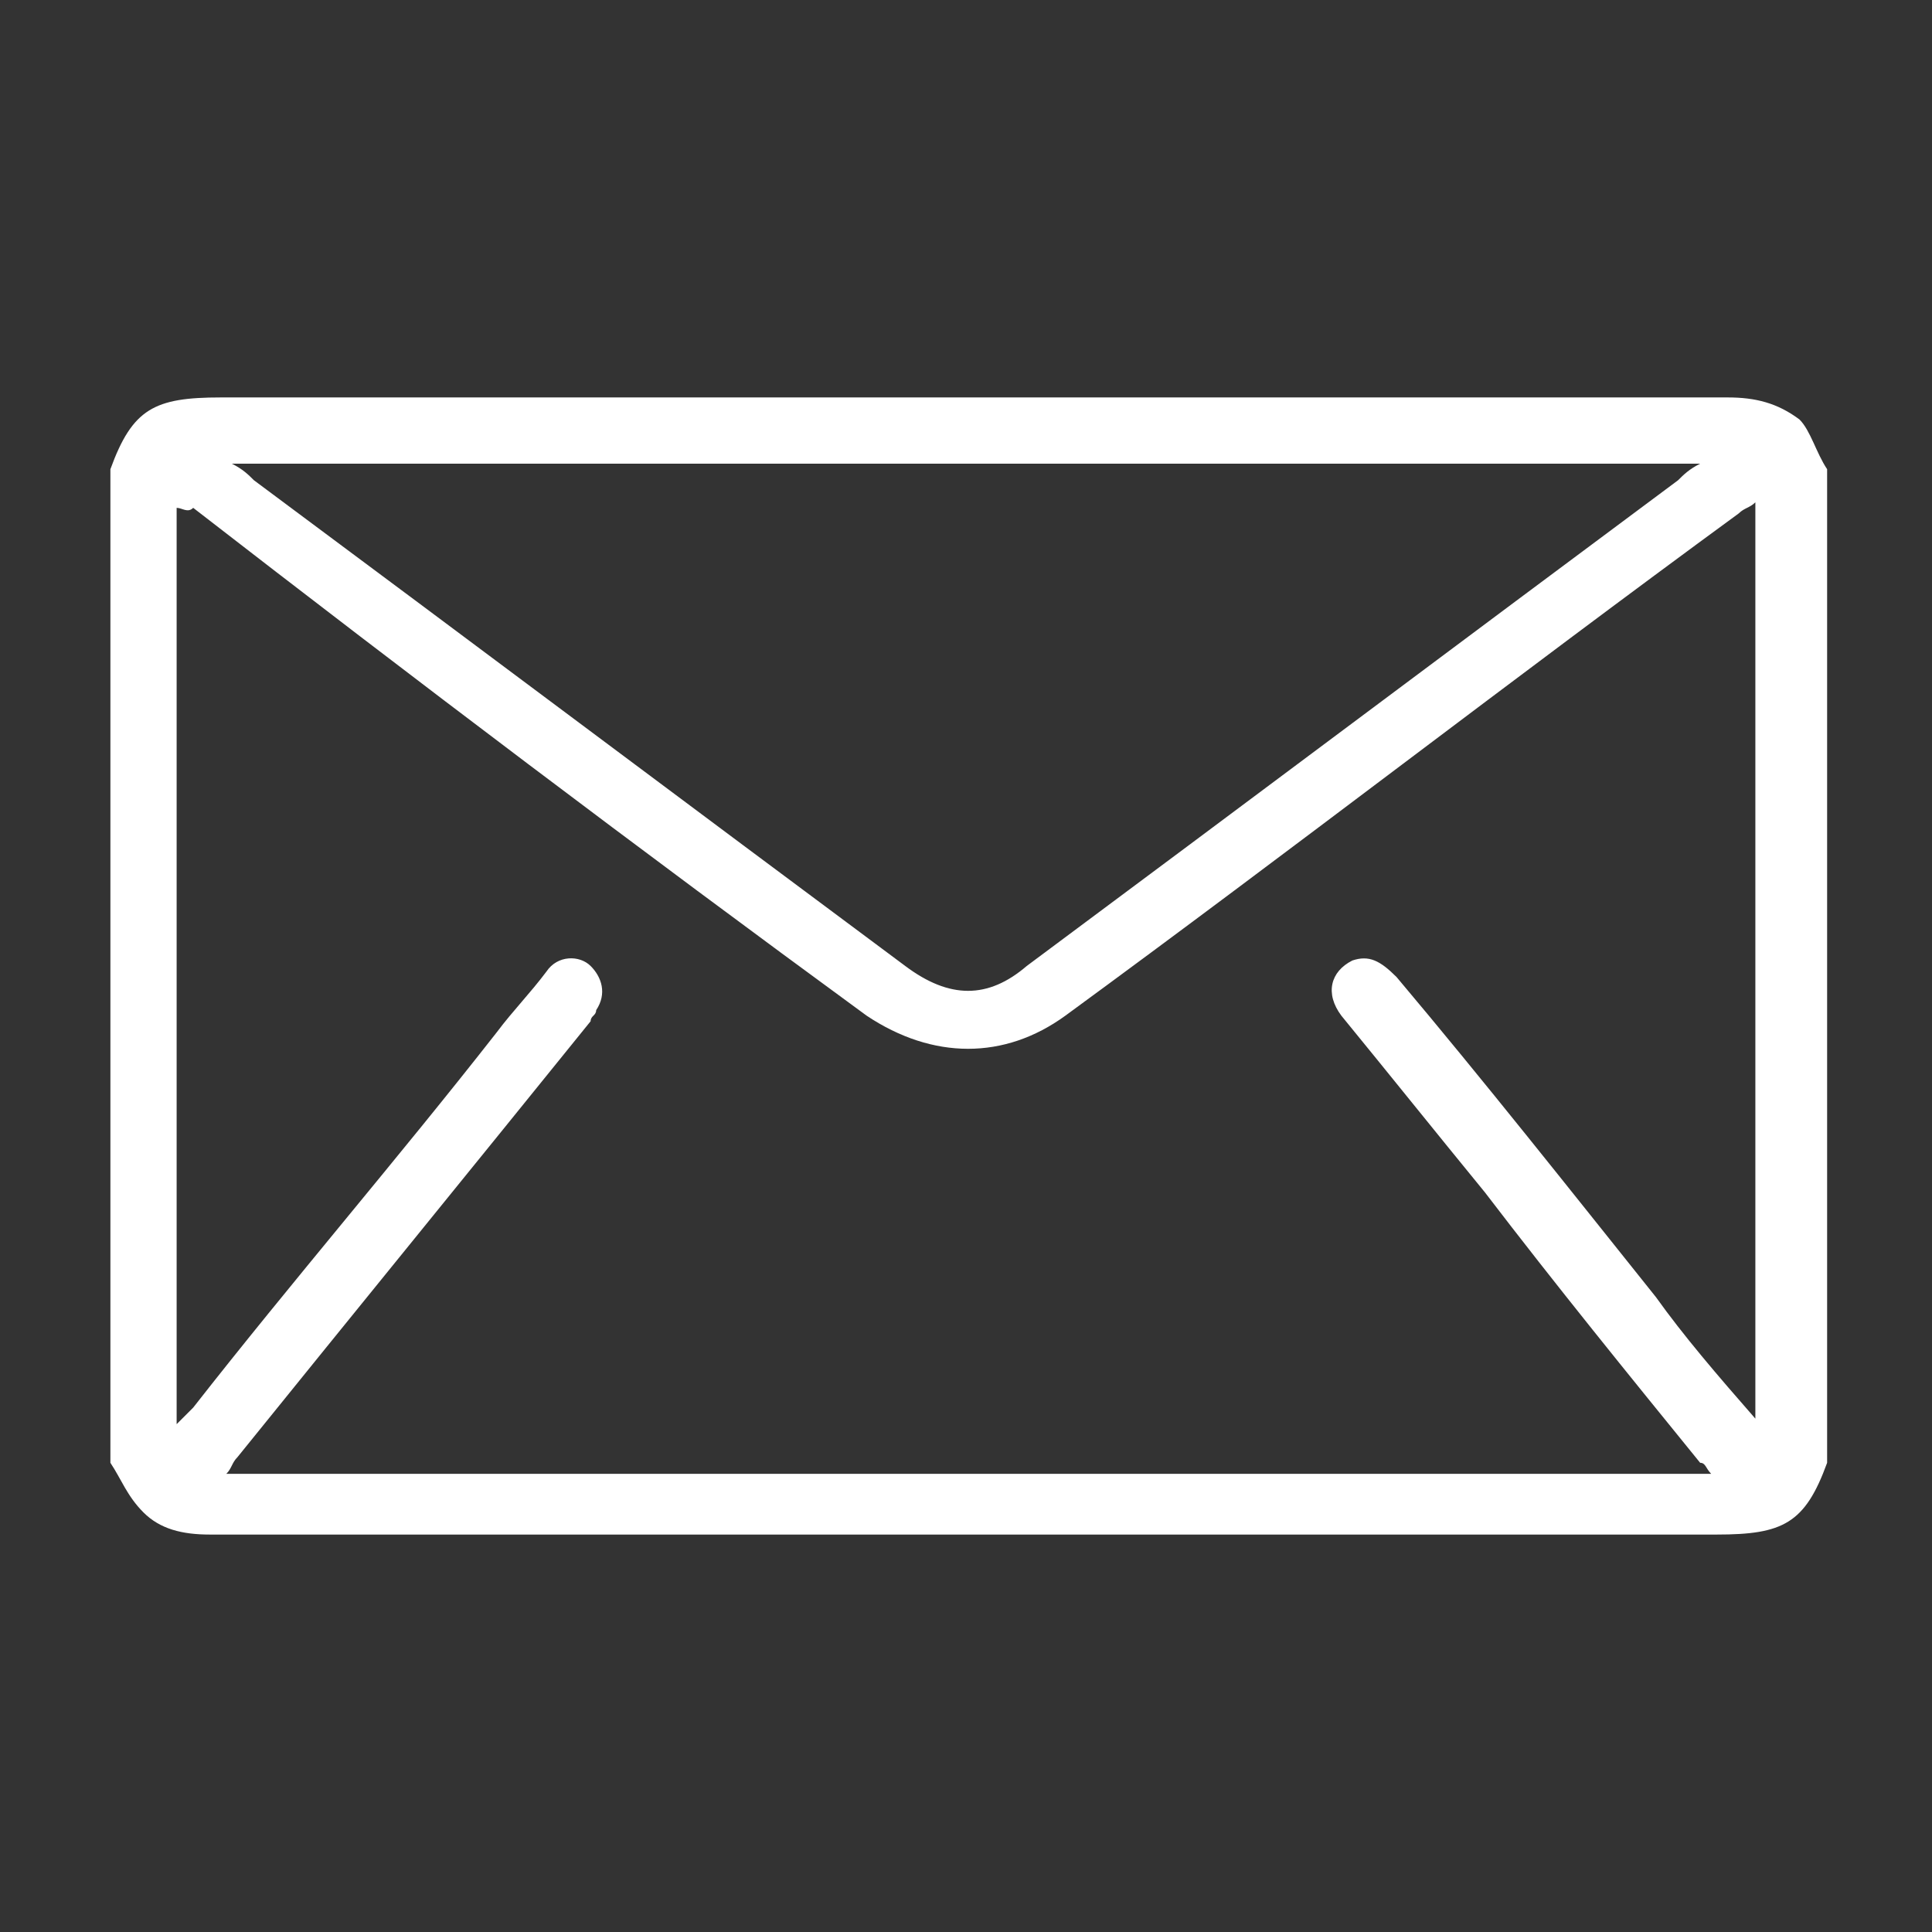 <?xml version="1.0" encoding="utf-8"?>
<!-- Generator: Adobe Illustrator 26.0.1, SVG Export Plug-In . SVG Version: 6.00 Build 0)  -->
<svg version="1.1" id="Layer_1" xmlns="http://www.w3.org/2000/svg" xmlns:xlink="http://www.w3.org/1999/xlink" x="0px" y="0px"
	 viewBox="0 0 35 35" style="enable-background:new 0 0 35 35;" xml:space="preserve">
<rect x="0" y="0" width="35" height="35" fill="#333333" stroke="none"/>
<style type="text/css">
	.st0{fill:#FFFFFF;}
</style>
<g>
	<path class="st0" d="M2,26.5c0-6,0-12,0-18c0.4-1.1,0.8-1.3,2-1.3c5.7,0,11.3,0,17,0c3.4,0,6.9,0,10.3,0c0.5,0,0.9,0.1,1.3,0.4
		c0.2,0.2,0.3,0.6,0.5,0.9c0,6,0,12,0,18c-0.4,1.1-0.8,1.3-2,1.3c-6.2,0-12.4,0-18.6,0c-2.9,0-5.8,0-8.7,0c-0.5,0-0.9-0.1-1.2-0.4
		C2.3,27.1,2.2,26.8,2,26.5z M31.8,25.7c0-5.6,0-11.1,0-16.6c-0.1,0.1-0.2,0.1-0.3,0.2c-4.1,3-8.1,6.1-12.2,9.1
		c-1.1,0.8-2.4,0.8-3.6,0c-4.1-3-8.2-6.1-12.2-9.2C3.4,9.3,3.3,9.2,3.2,9.2c0,5.5,0,11,0,16.6c0.1-0.1,0.2-0.2,0.3-0.3
		c1.8-2.3,3.7-4.5,5.5-6.8c0.3-0.4,0.6-0.7,0.9-1.1c0.2-0.3,0.6-0.3,0.8-0.1c0.2,0.2,0.3,0.5,0.1,0.8c0,0.1-0.1,0.1-0.1,0.2
		c-2.1,2.6-4.3,5.3-6.4,7.9c-0.1,0.1-0.1,0.2-0.2,0.3c9,0,17.9,0,26.9,0c-0.1-0.1-0.1-0.2-0.2-0.2c-1.3-1.6-2.6-3.2-3.9-4.9
		c-0.9-1.1-1.7-2.1-2.6-3.2c-0.3-0.4-0.2-0.8,0.2-1c0.3-0.1,0.5,0,0.8,0.3c1.6,1.9,3.1,3.8,4.7,5.8C30.5,24.2,31.1,24.9,31.8,25.7z
		 M4.2,8.4c0.2,0.1,0.3,0.2,0.4,0.3c3.9,2.9,7.9,5.9,11.8,8.8c0.8,0.6,1.5,0.6,2.2,0c3.9-2.9,7.9-5.9,11.8-8.8
		c0.1-0.1,0.2-0.2,0.4-0.3C21.9,8.4,13.1,8.4,4.2,8.4z"/>
</g>
</svg>
